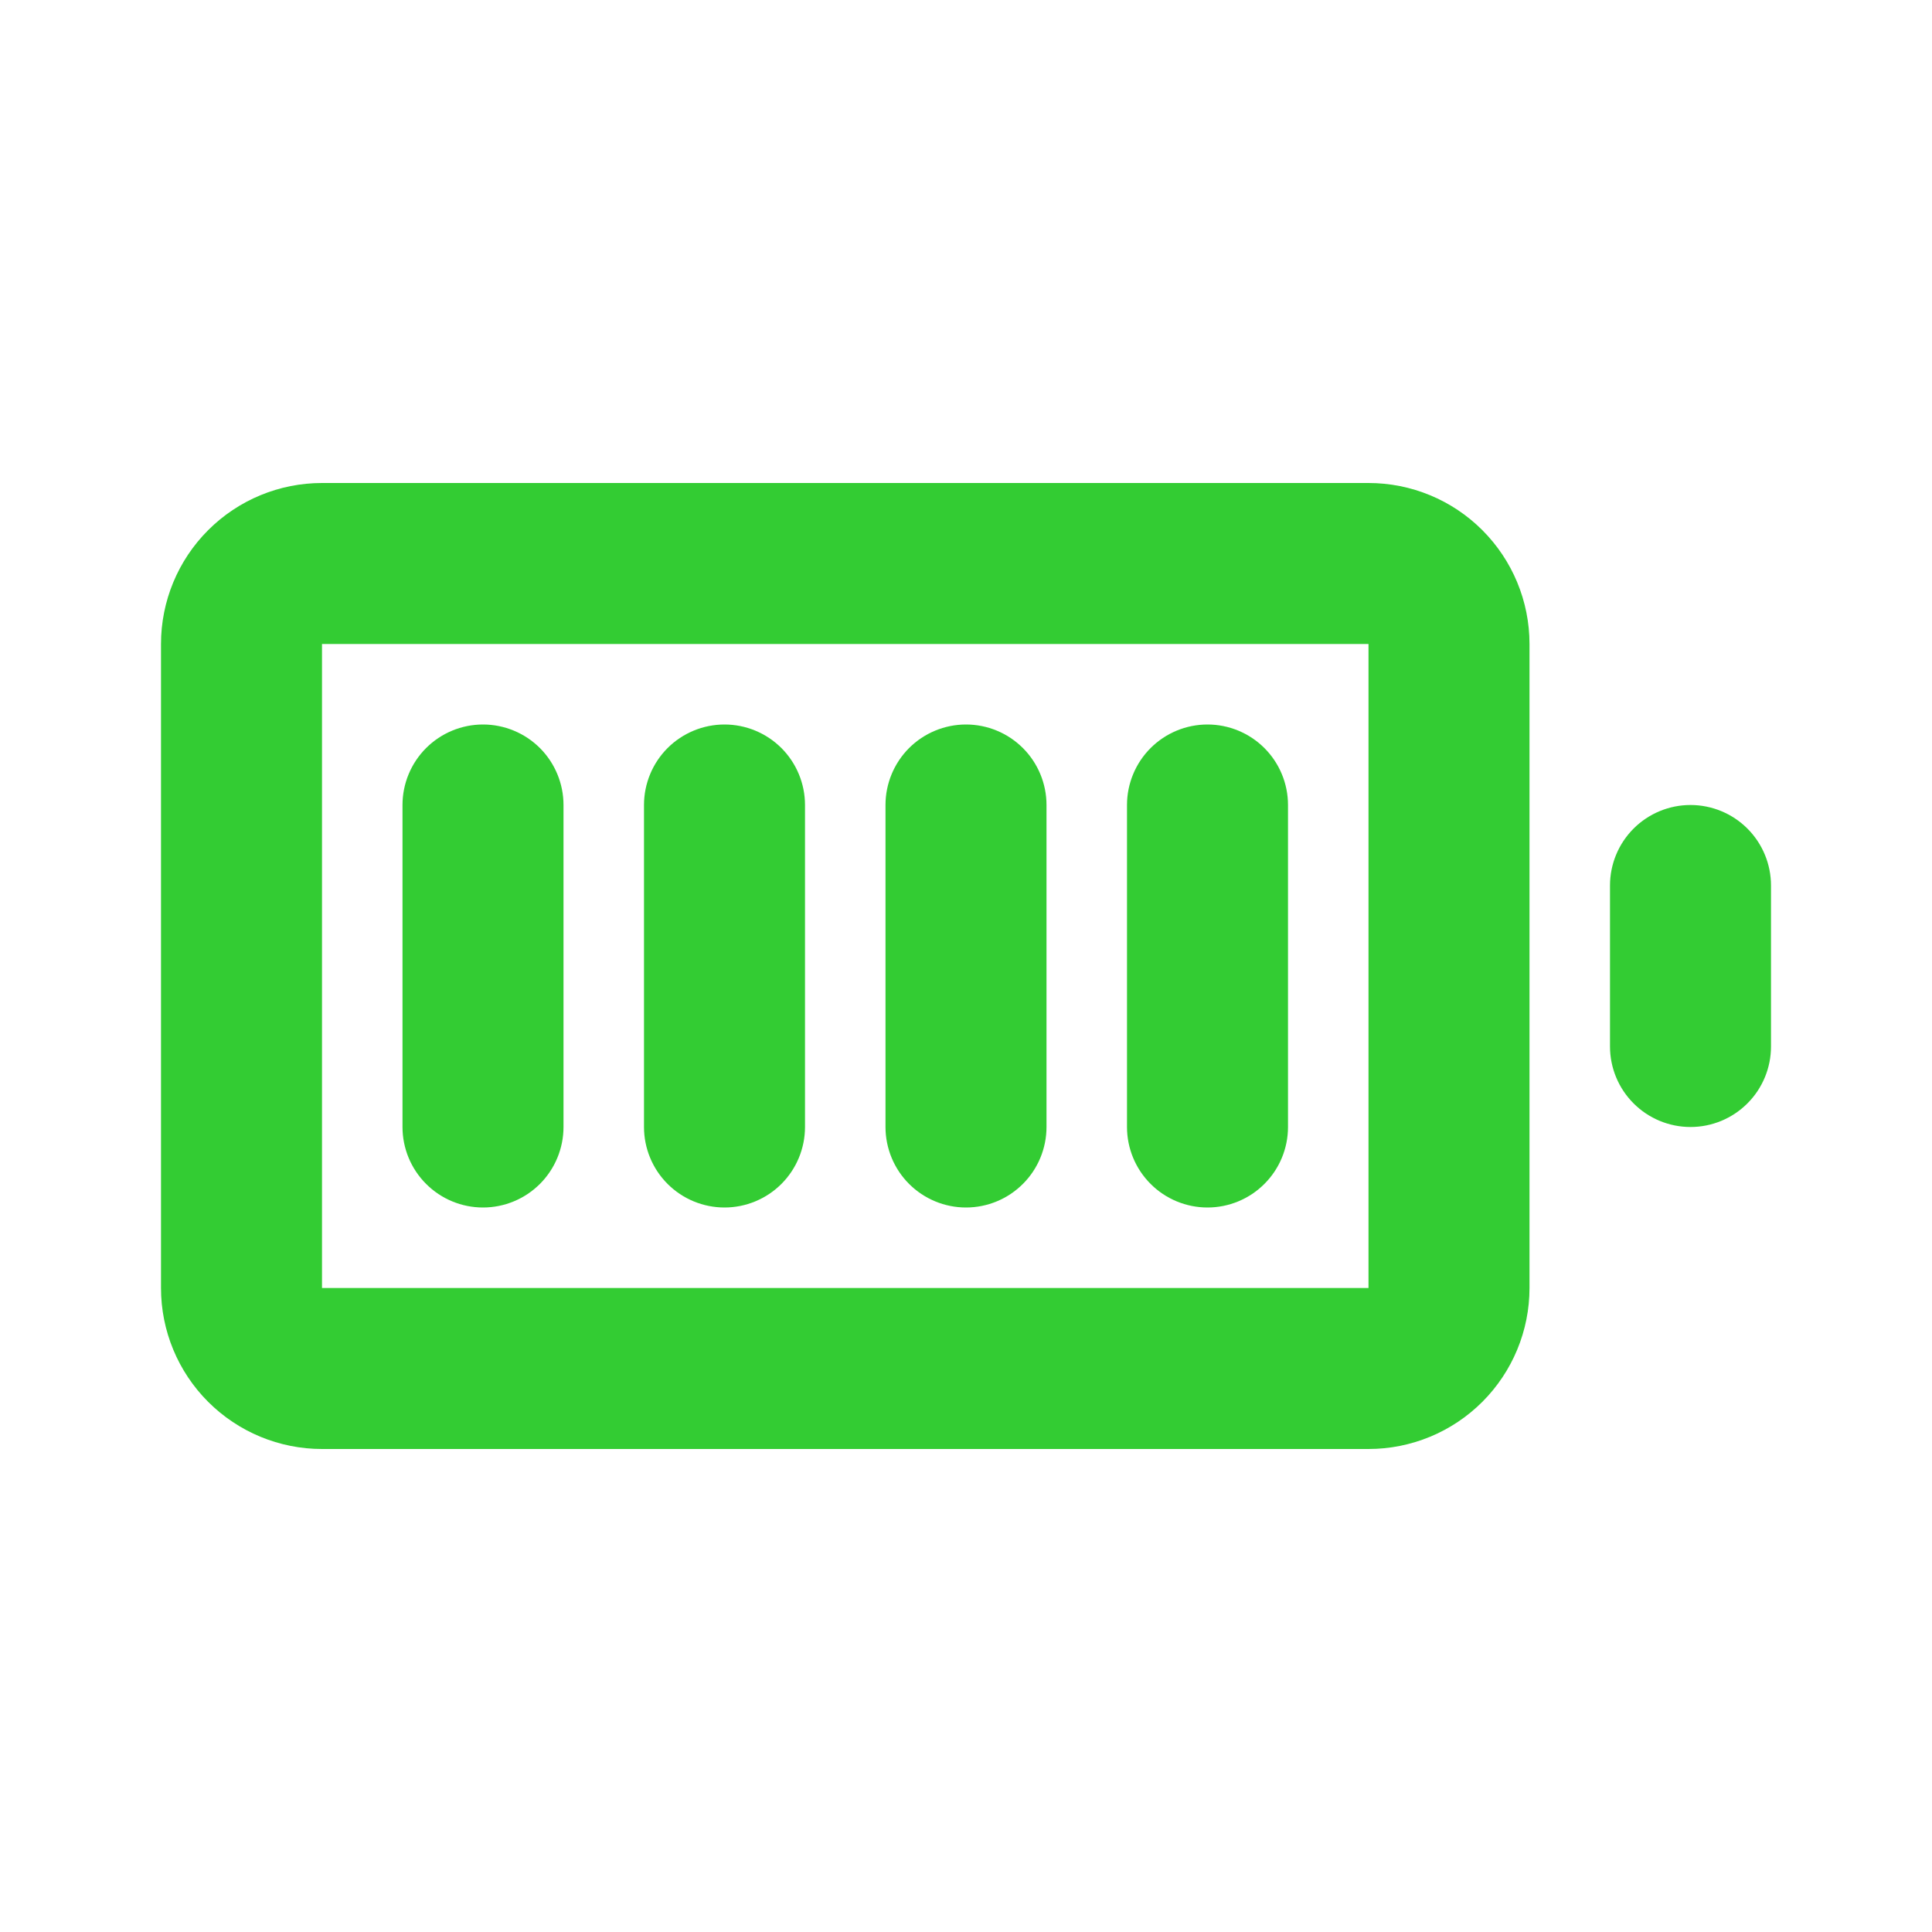 <svg width="66" height="66" viewBox="0 0 66 66" fill="none" xmlns="http://www.w3.org/2000/svg">
<path d="M46.75 16.5H11C9.541 16.5 8.142 17.079 7.111 18.111C6.079 19.142 5.5 20.541 5.5 22V44C5.5 45.459 6.079 46.858 7.111 47.889C8.142 48.92 9.541 49.5 11 49.5H46.75C48.209 49.5 49.608 48.92 50.639 47.889C51.67 46.858 52.25 45.459 52.25 44V22C52.25 20.541 51.67 19.142 50.639 18.111C49.608 17.079 48.209 16.5 46.75 16.5ZM46.75 44H11V22H46.75V44ZM57.75 27.5C57.021 27.5 56.321 27.79 55.806 28.305C55.29 28.821 55 29.521 55 30.25V35.75C55 36.479 55.29 37.179 55.806 37.694C56.321 38.21 57.021 38.5 57.75 38.5C58.479 38.5 59.179 38.21 59.694 37.694C60.21 37.179 60.5 36.479 60.5 35.75V30.25C60.5 29.521 60.21 28.821 59.694 28.305C59.179 27.79 58.479 27.5 57.75 27.5Z" fill="#33CC33"/>
<path d="M14.556 25.555C15.071 25.04 15.771 24.75 16.5 24.75C17.229 24.75 17.929 25.04 18.445 25.555C18.96 26.071 19.25 26.771 19.25 27.5V38.5C19.25 39.229 18.96 39.929 18.445 40.444C17.929 40.96 17.229 41.25 16.5 41.25C15.771 41.25 15.071 40.96 14.556 40.444C14.04 39.929 13.75 39.229 13.75 38.5V27.5C13.75 26.771 14.04 26.071 14.556 25.555Z" fill="#33CC33"/>
<path d="M22.805 25.555C23.321 25.04 24.021 24.75 24.75 24.75C25.479 24.75 26.179 25.04 26.695 25.555C27.21 26.071 27.5 26.771 27.5 27.5V38.5C27.5 39.229 27.21 39.929 26.695 40.444C26.179 40.96 25.479 41.25 24.75 41.25C24.021 41.25 23.321 40.96 22.805 40.444C22.29 39.929 22 39.229 22 38.5V27.5C22 26.771 22.29 26.071 22.805 25.555Z" fill="#33CC33"/>
<path d="M31.055 25.555C31.571 25.04 32.271 24.75 33 24.75C33.729 24.75 34.429 25.04 34.944 25.555C35.46 26.071 35.75 26.771 35.75 27.5V38.5C35.75 39.229 35.46 39.929 34.944 40.444C34.429 40.96 33.729 41.25 33 41.25C32.271 41.25 31.571 40.96 31.055 40.444C30.54 39.929 30.25 39.229 30.25 38.5V27.5C30.25 26.771 30.54 26.071 31.055 25.555Z" fill="#33CC33"/>
<path d="M39.306 25.555C39.821 25.04 40.521 24.75 41.25 24.75C41.979 24.75 42.679 25.04 43.194 25.555C43.71 26.071 44 26.771 44 27.5V38.5C44 39.229 43.71 39.929 43.194 40.444C42.679 40.96 41.979 41.25 41.25 41.25C40.521 41.25 39.821 40.96 39.306 40.444C38.79 39.929 38.5 39.229 38.5 38.5V27.5C38.5 26.771 38.79 26.071 39.306 25.555Z" fill="#33CC33"/>
</svg>

